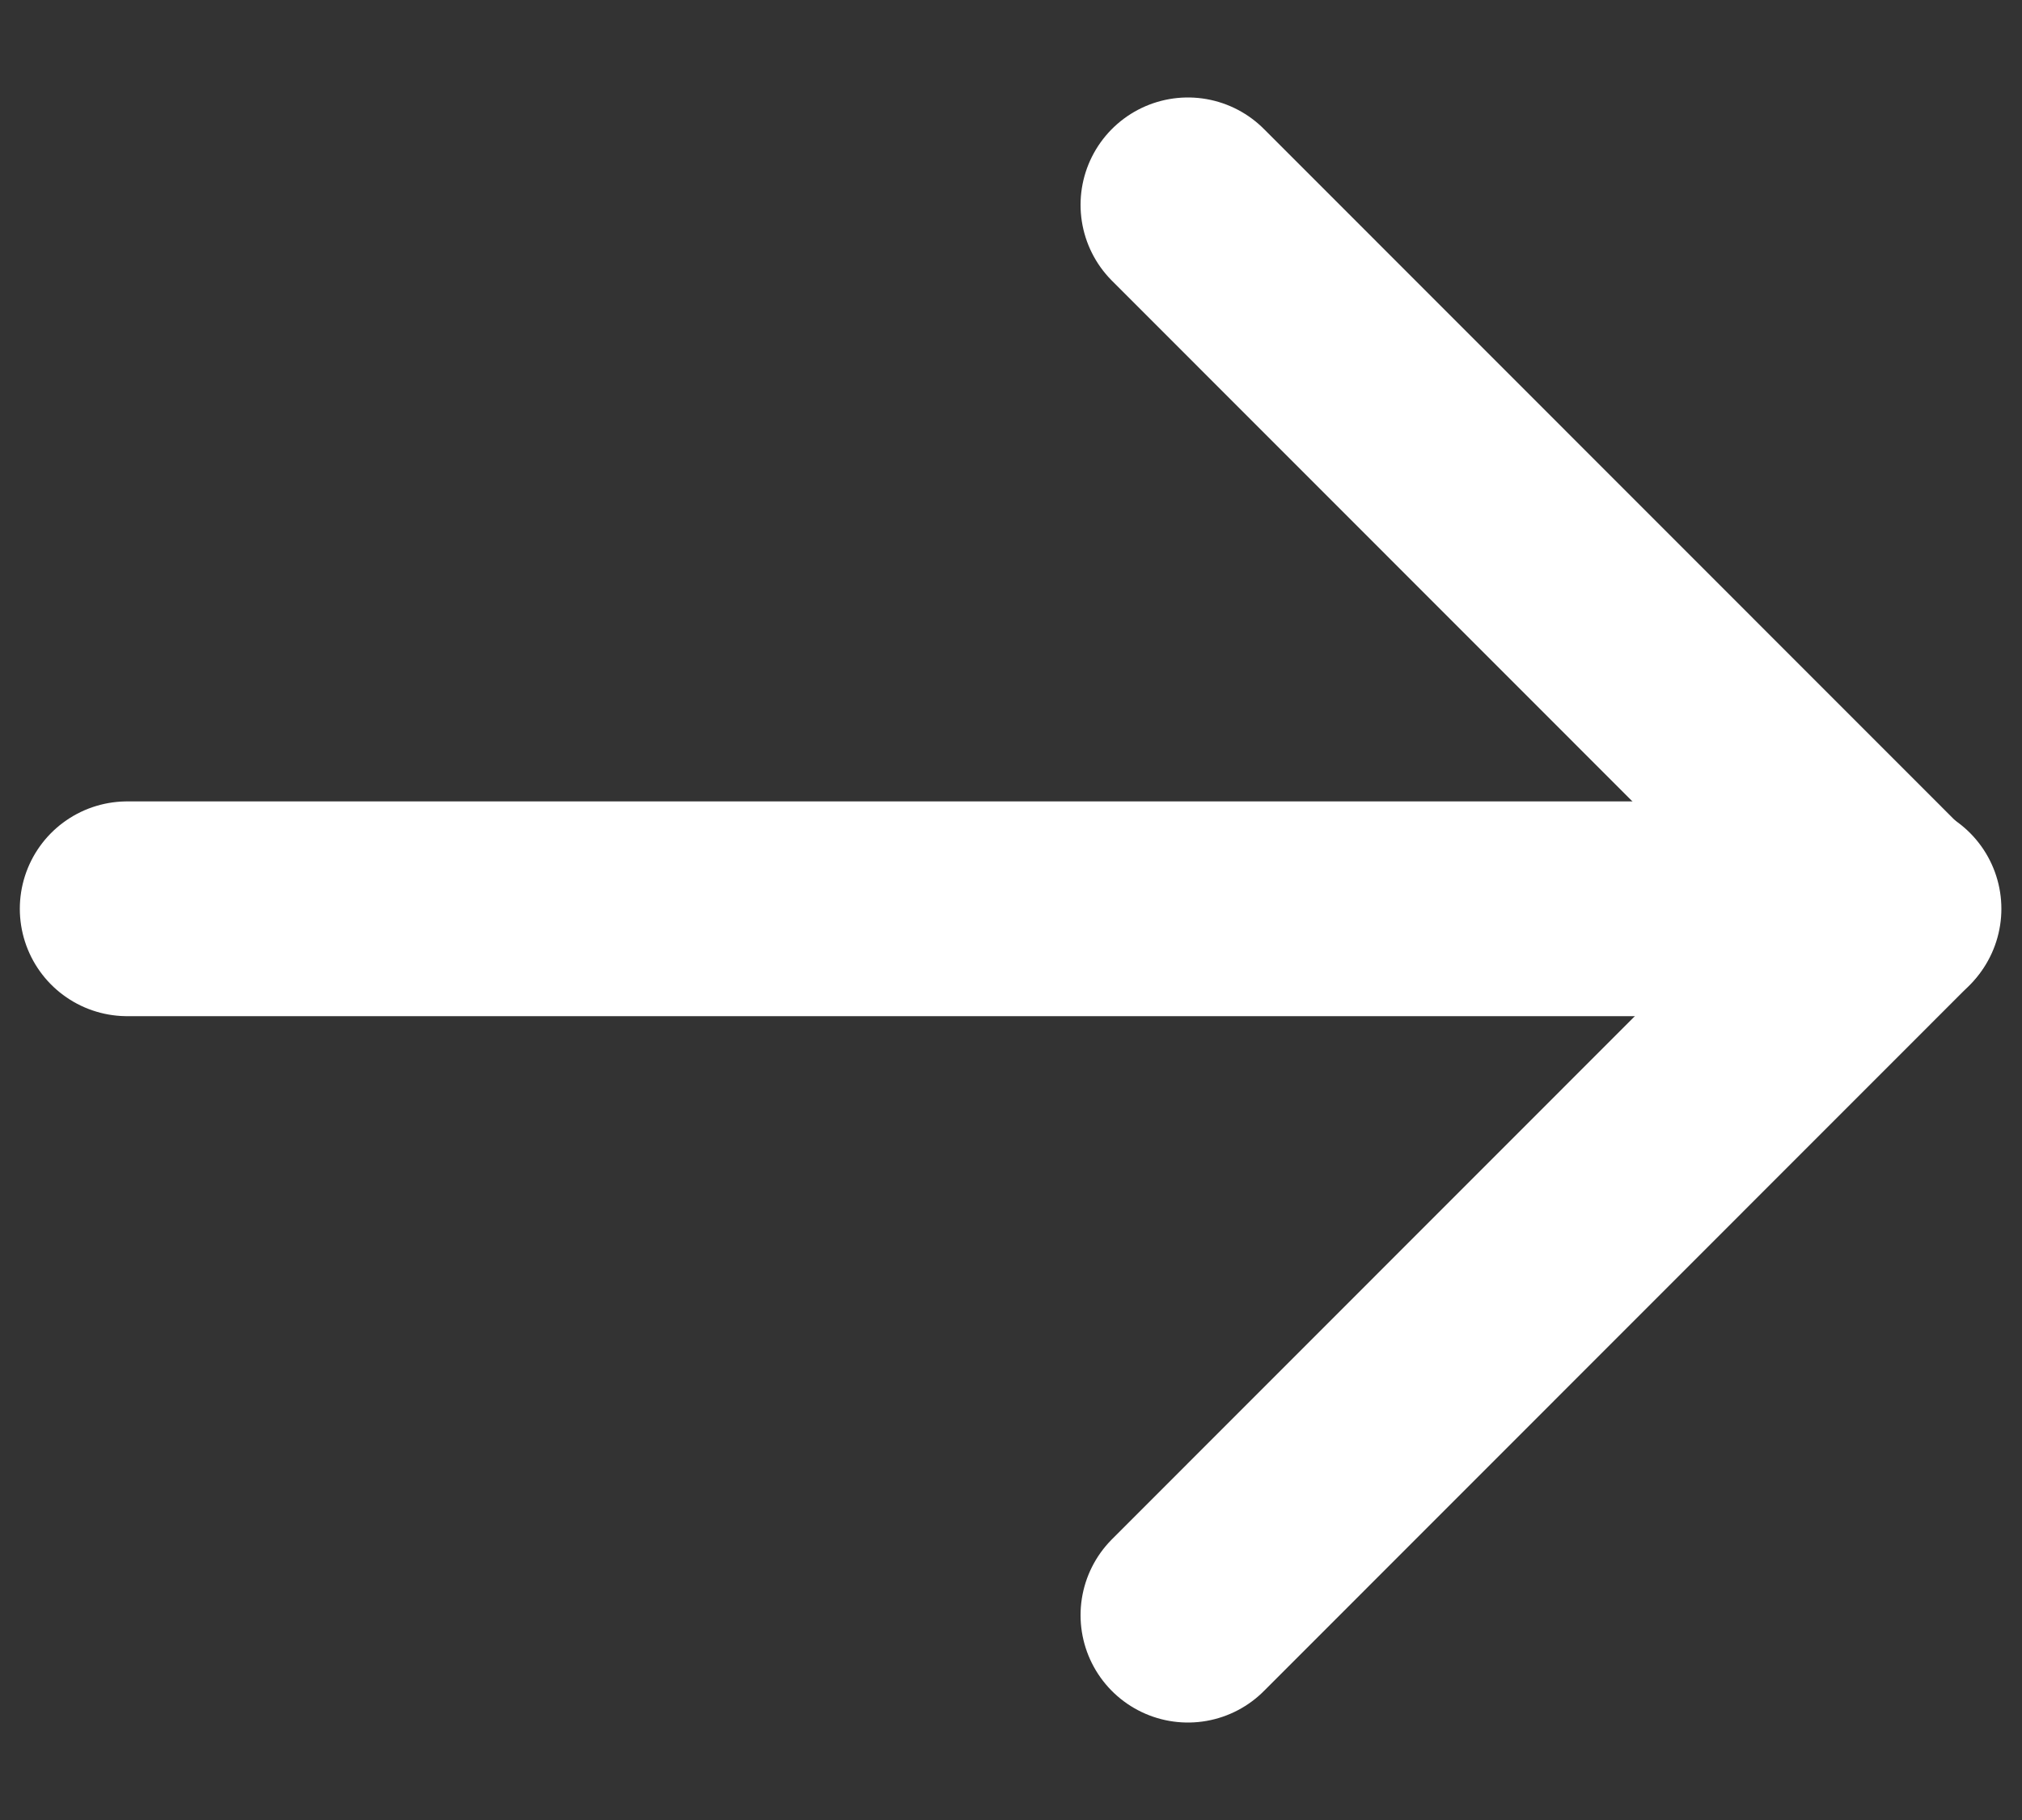 <svg width="10" height="9" viewBox="0 0 10 9" fill="none" xmlns="http://www.w3.org/2000/svg">
<rect x="0" y="0" width="10" height="9" fill="#333333" stroke="none"/>
<path d="M0.629 4.494L9.367 4.494" stroke="white" stroke-width="1.062" stroke-linecap="round" stroke-linejoin="round"/>
<path d="M5.875 7.987L9.361 4.5L5.875 1.013" stroke="white" stroke-width="1.062" stroke-linecap="round" stroke-linejoin="round"/>
</svg>
